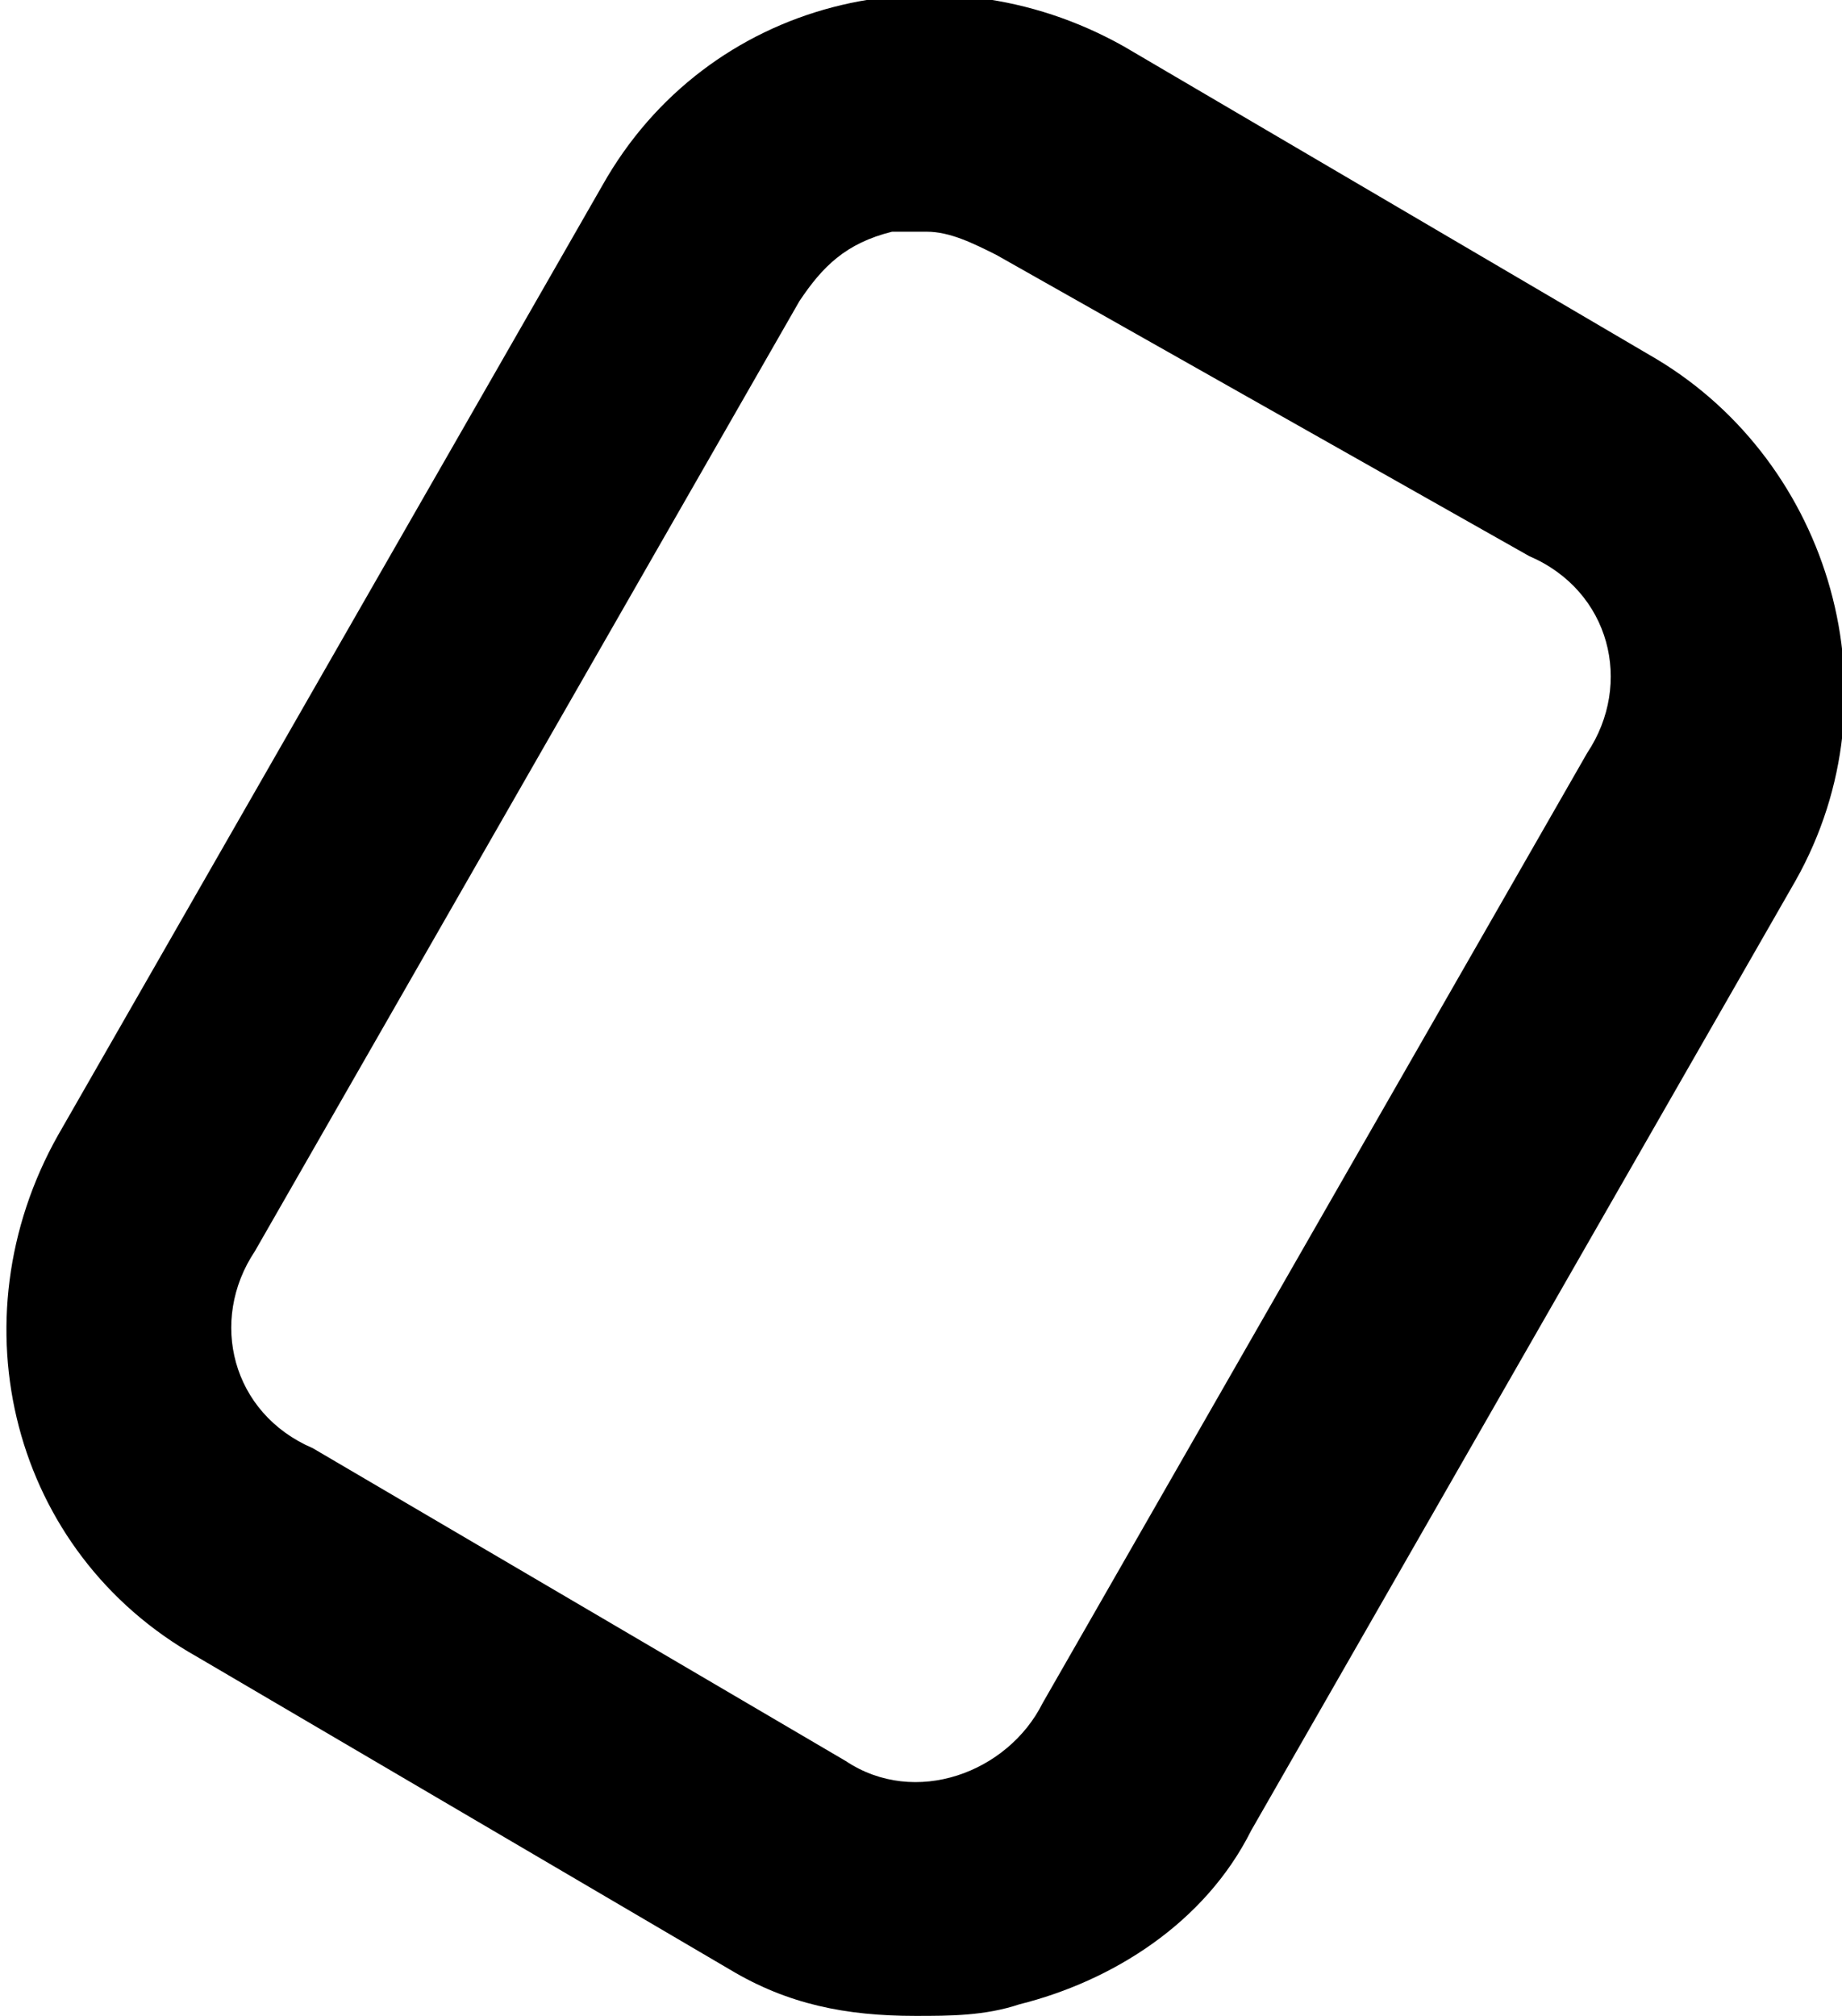 <?xml version="1.0" encoding="utf-8"?>
<!-- Generator: Adobe Illustrator 25.0.1, SVG Export Plug-In . SVG Version: 6.00 Build 0)  -->
<svg version="1.1" id="Vrstva_1" xmlns="http://www.w3.org/2000/svg" xmlns:xlink="http://www.w3.org/1999/xlink" x="0px" y="0px"
	 viewBox="0 0 15.9 17.4" style="enable-background:new 0 0 15.9 17.4;" xml:space="preserve">
<g id="Vrstva_2_1_">
	<g id="Vrstva_1-2">
		<path d="M7.9,17.4c-0.6,0-1.1-0.1-1.6-0.4l-4.6-2.7c-1.6-0.9-2.1-2.9-1.2-4.5l0,0l4.7-8.2C6.1,0,8.1-0.5,9.7,0.4l0,0l4.6,2.7
			C15.8,4,16.4,6,15.5,7.6l0,0l-4.7,8.2c-0.4,0.8-1.2,1.3-2,1.5C8.5,17.4,8.2,17.4,7.9,17.4z M8,2C7.9,2,7.8,2,7.7,2
			C7.3,2.1,7.1,2.3,6.9,2.6l-4.7,8.2c-0.4,0.6-0.2,1.4,0.5,1.7l0,0l4.6,2.7c0.6,0.4,1.4,0.1,1.7-0.5l0,0l4.7-8.2
			c0.4-0.6,0.2-1.4-0.5-1.7l0,0L8.6,2.2C8.4,2.1,8.2,2,8,2z"/>
	</g>
</g>
</svg>
